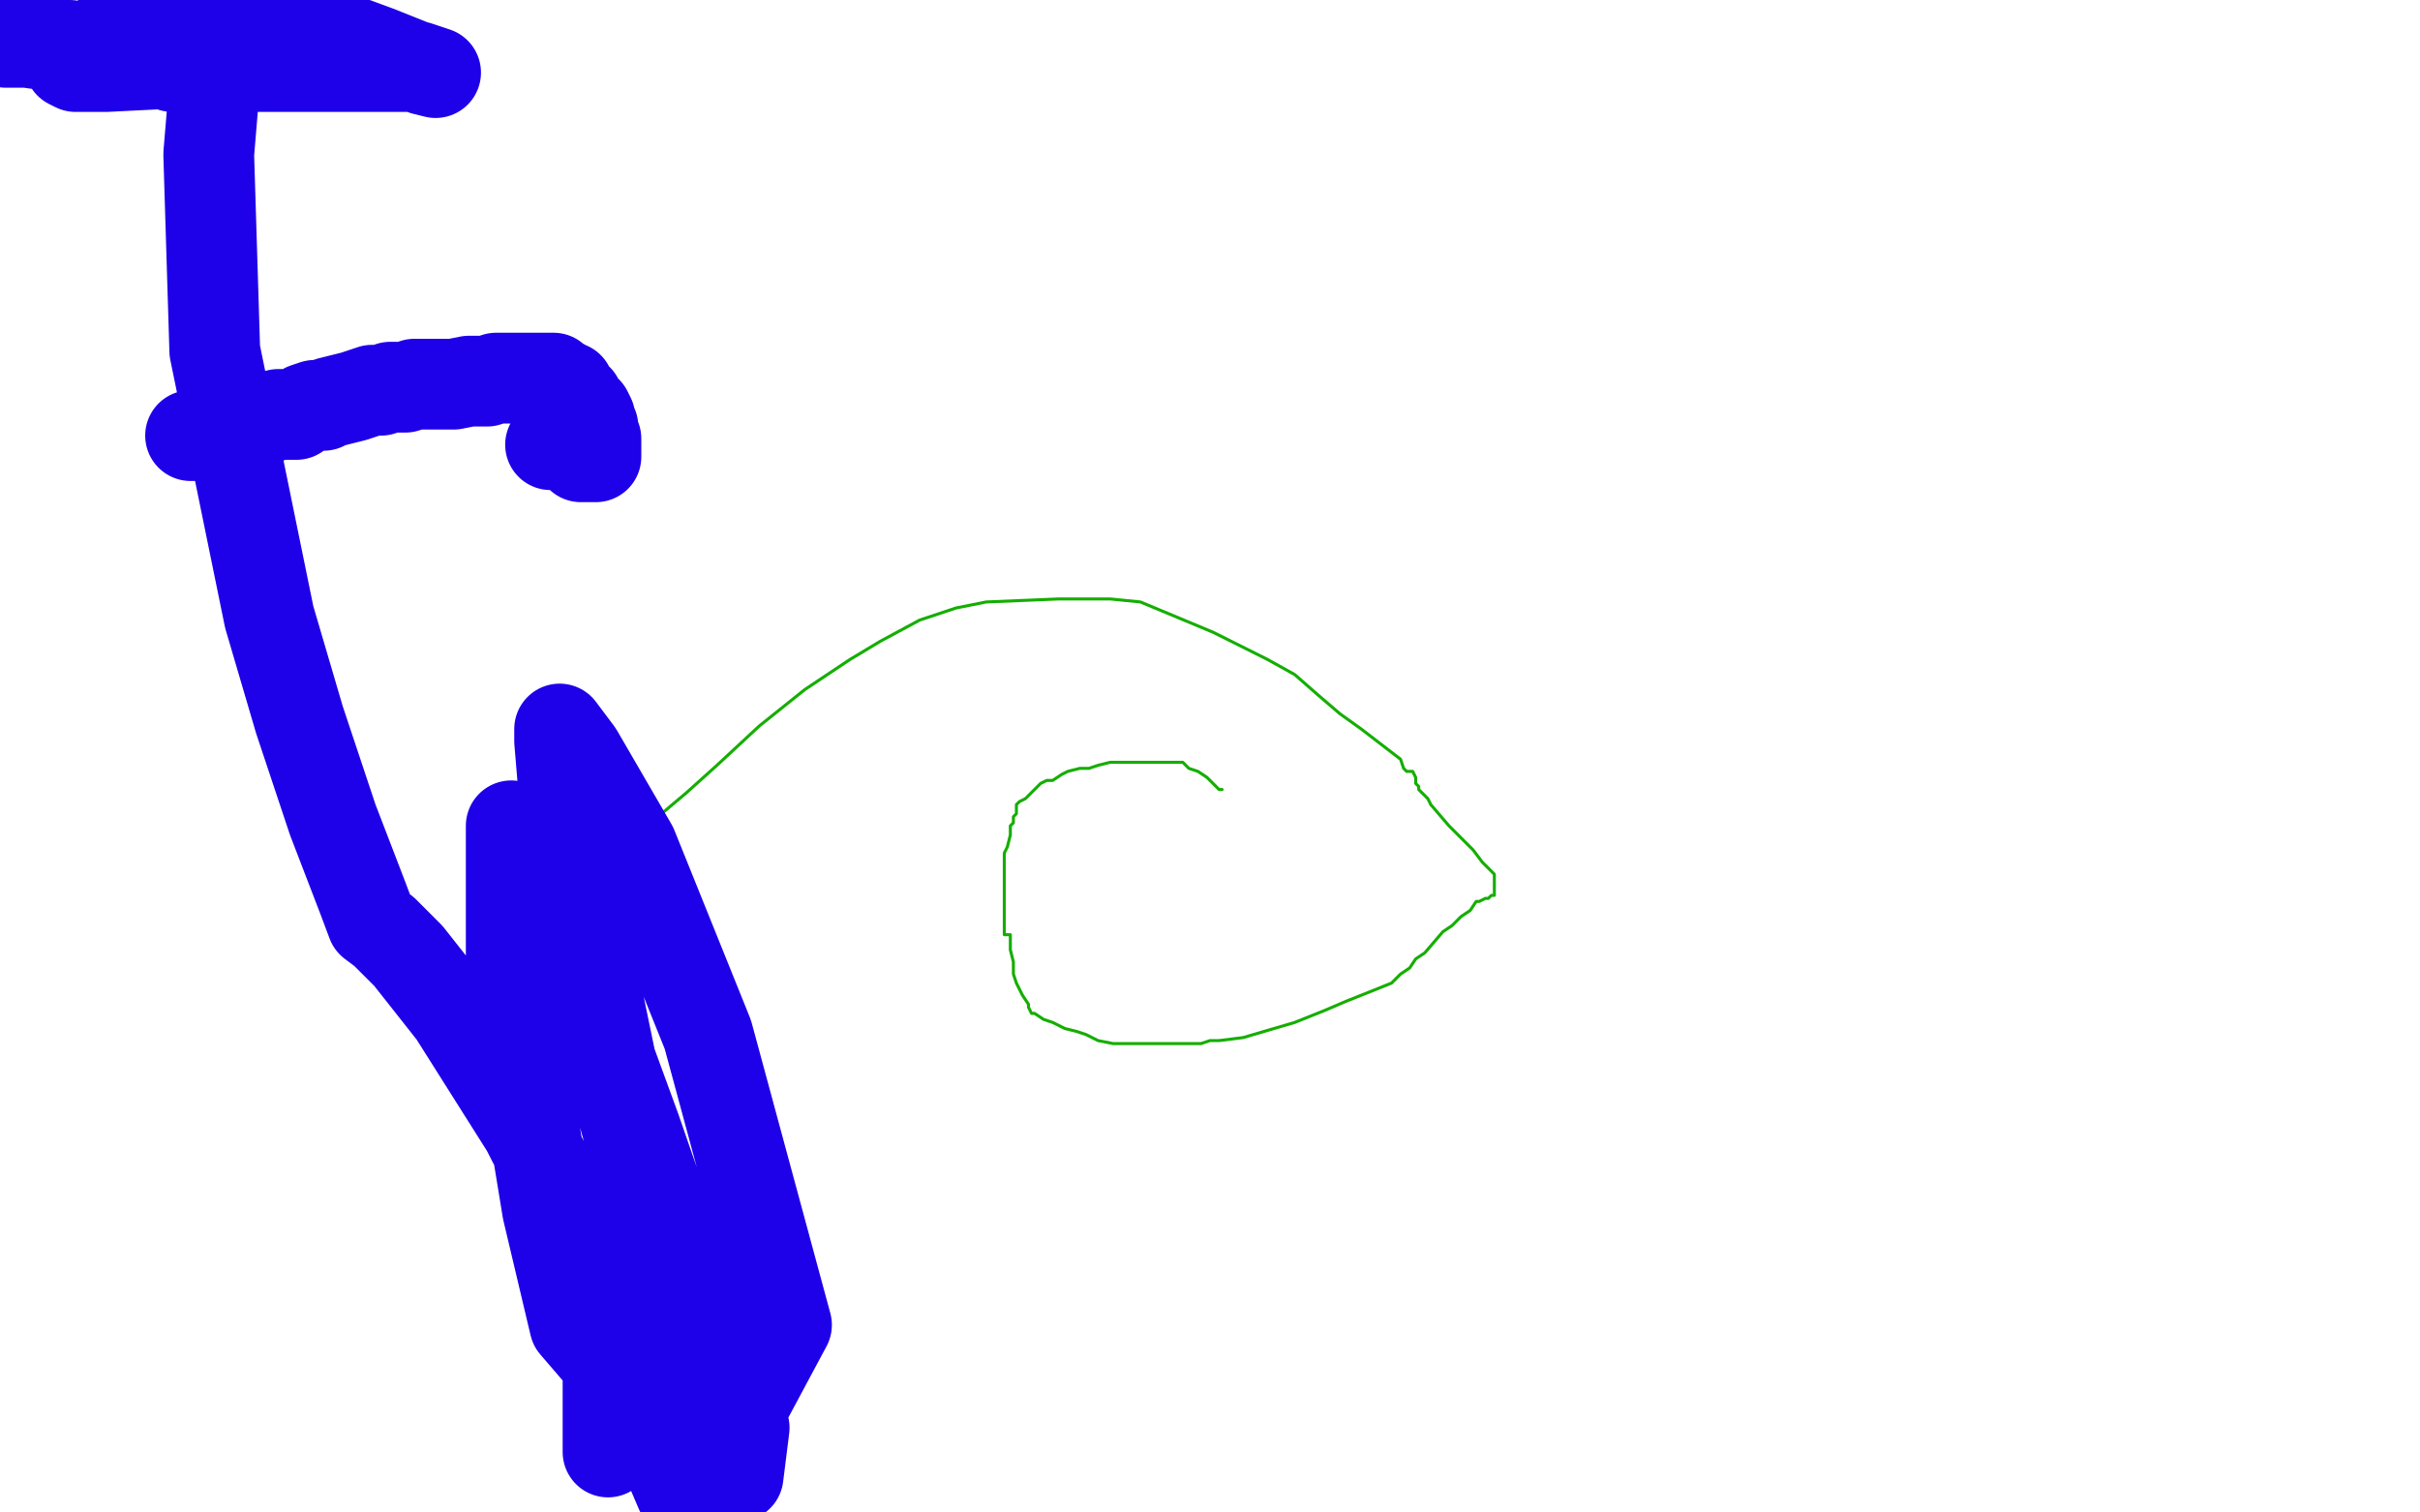 <?xml version="1.0" standalone="no"?>
<!DOCTYPE svg PUBLIC "-//W3C//DTD SVG 1.1//EN"
"http://www.w3.org/Graphics/SVG/1.1/DTD/svg11.dtd">

<svg width="800" height="500" version="1.1" xmlns="http://www.w3.org/2000/svg" xmlns:xlink="http://www.w3.org/1999/xlink" style="stroke-antialiasing: false"><desc>This SVG has been created on https://colorillo.com/</desc><rect x='0' y='0' width='800' height='500' style='fill: rgb(255,255,255); stroke-width:0' /><polyline points="175,330 175,329 175,329 175,326 175,326 175,321 175,321 179,310 179,310 185,302 185,302 194,291 194,291 208,278 208,278 227,262 237,253 251,240 266,228 281,218 291,212 304,205 316,201 326,199 350,198 359,198 367,198 377,199 401,209 409,213 419,218 428,223 436,230 443,236 450,241 463,251 464,254 465,255 467,255 468,257 468,258 468,259 469,260 469,261 470,262 472,264 473,266 479,273 481,275 484,278 487,281 490,285 491,286 494,289 494,292 494,293 494,294 494,295 494,296 493,296 492,297 491,297 489,298 488,298 486,301 483,303 480,306 477,308 471,315 468,317 466,320 463,322 460,325 450,329 445,331 438,334 428,338 411,343 403,344 400,344 397,345 393,345 392,345 391,345 388,345 385,345 374,345 368,345 363,344 359,342 356,341 352,340 348,338 345,337 342,335 341,335 340,333 340,332 338,329 336,325 335,322 335,318 334,314 334,311 334,309 332,309 332,307 332,305 332,298 332,295 332,287 332,282 333,280 334,276 334,274 334,273 335,272 335,270 336,269 336,268 336,266 337,265 339,264 341,262 343,260 344,259 346,258 348,258 351,256 353,255 357,254 360,254 363,253 367,252 370,252 374,252 377,252 382,252 386,252 388,252 391,252 393,254 396,255 399,257 401,259 402,260 403,261 404,261" style="fill: none; stroke: #14ae00; stroke-width: 1; stroke-linejoin: round; stroke-linecap: round; stroke-antialiasing: false; stroke-antialias: 0; opacity: 1.0"/>
<polyline points="63,144 64,144 64,144 65,144 65,144 67,144 67,144 69,144 69,144 71,144 71,144 74,143 74,143 78,142 78,142 81,141 84,140 87,138 89,138 92,137 94,137 98,137 101,135 104,134 107,134 109,133 113,132 117,131 120,130 123,129 126,129 129,128 131,128 134,128 137,127 140,127 143,127 150,127 155,126 158,126 161,126 164,125 167,125 169,125 171,125 172,125 173,125 174,125 175,125 176,125 177,125 178,125 179,125 181,125 182,125 183,125 184,126 185,127 186,127 187,128 188,128 188,130 189,131 190,131 190,132 191,132 191,133 192,134 192,135 193,136 194,136 195,138 195,139 195,140 195,141 196,141 196,142 196,143 196,144 197,145 197,146 197,147 197,148 197,149 197,150 197,151 195,151 194,151 193,151 192,151 192,149 191,149 191,148 190,148 190,147 189,147 188,147 187,147 186,147 185,147 184,147 183,147 182,147" style="fill: none; stroke: #1e00e9; stroke-width: 30; stroke-linejoin: round; stroke-linecap: round; stroke-antialiasing: false; stroke-antialias: 0; opacity: 1.0"/>
<polyline points="2,14 4,14 4,14 5,14 5,14 9,14 9,14 16,15 16,15 23,15 23,15 31,17 31,17 38,18 38,18 46,19 50,20 55,21 57,22 59,22 67,22 84,22 98,22 116,22 126,22 135,22 138,22 141,23 144,24 140,23 125,17 106,10 96,4 89,2 49,3 39,9 24,20 23,21 25,22 27,22 35,22 55,21 61,19 69,17 73,16 75,15 76,15 75,15 74,19 71,27 69,51 71,116 89,204 99,238 110,271 120,297 123,305 127,308 135,316 150,335 174,373 197,418 227,481 190,438 181,400 172,345 169,317 169,281 169,275 169,273 171,274 175,280 183,298 195,332 210,373 227,422 246,472 244,488 229,445 219,414 204,361 198,332 192,295 188,273 186,257 185,245 185,241 191,249 209,280 234,342 260,438 245,466 240,453 233,433 229,424 228,419 228,418 231,423 242,452 225,493 219,479 213,461 208,447 205,439 202,431 201,427 201,431 201,445 201,480" style="fill: none; stroke: #1e00e9; stroke-width: 30; stroke-linejoin: round; stroke-linecap: round; stroke-antialiasing: false; stroke-antialias: 0; opacity: 1.0"/>
</svg>
